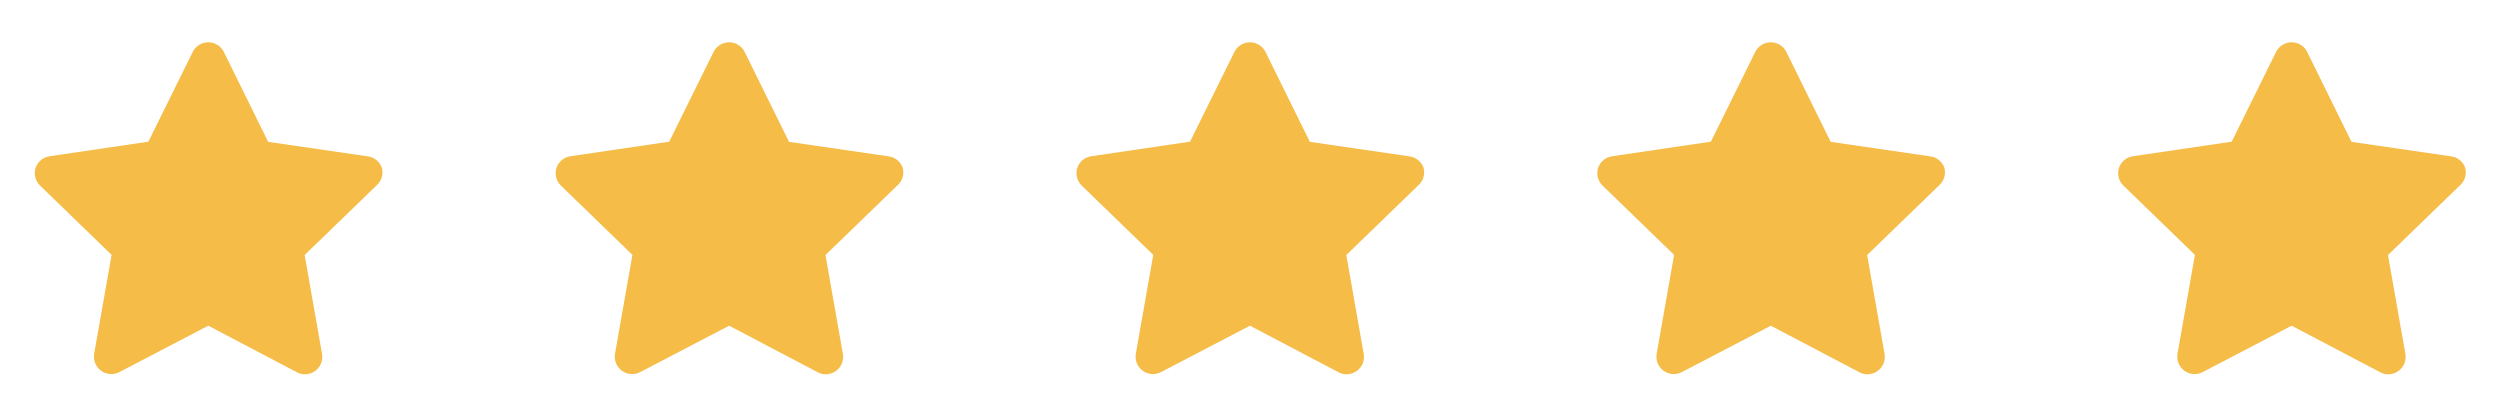 <svg width="96" height="16" viewBox="0 0 96 16" fill="none" xmlns="http://www.w3.org/2000/svg">
<path d="M14.445 6.138C14.546 6.218 14.623 6.325 14.665 6.447C14.697 6.569 14.695 6.697 14.657 6.818C14.619 6.938 14.548 7.045 14.452 7.127L11.698 9.793L12.365 13.58C12.389 13.705 12.376 13.834 12.329 13.952C12.282 14.07 12.202 14.172 12.098 14.247C11.984 14.329 11.846 14.374 11.705 14.373C11.598 14.374 11.492 14.346 11.398 14.293L7.998 12.507L4.585 14.287C4.476 14.345 4.352 14.371 4.228 14.363C4.105 14.355 3.986 14.312 3.885 14.24C3.782 14.166 3.702 14.064 3.654 13.946C3.607 13.828 3.595 13.698 3.618 13.573L4.285 9.787L1.532 7.12C1.446 7.034 1.385 6.927 1.356 6.81C1.326 6.692 1.33 6.569 1.365 6.453C1.404 6.335 1.475 6.23 1.57 6.149C1.666 6.069 1.782 6.018 1.905 6L5.698 5.44L7.398 2C7.453 1.887 7.538 1.792 7.644 1.726C7.75 1.659 7.873 1.624 7.998 1.624C8.124 1.624 8.246 1.659 8.352 1.726C8.459 1.792 8.544 1.887 8.598 2L10.298 5.447L14.092 6C14.22 6.011 14.343 6.059 14.445 6.138Z" fill="#F5BC48"/>
<path d="M34.445 6.138C34.546 6.218 34.623 6.325 34.665 6.447C34.697 6.569 34.695 6.697 34.657 6.818C34.619 6.938 34.548 7.045 34.452 7.127L31.698 9.793L32.365 13.58C32.389 13.705 32.376 13.834 32.329 13.952C32.282 14.07 32.202 14.172 32.098 14.247C31.984 14.329 31.846 14.374 31.705 14.373C31.598 14.374 31.492 14.346 31.398 14.293L27.998 12.507L24.585 14.287C24.476 14.345 24.352 14.371 24.228 14.363C24.105 14.355 23.986 14.312 23.885 14.24C23.782 14.166 23.701 14.064 23.654 13.946C23.607 13.828 23.595 13.698 23.618 13.573L24.285 9.787L21.532 7.12C21.446 7.034 21.385 6.927 21.356 6.81C21.326 6.692 21.33 6.569 21.365 6.453C21.404 6.335 21.475 6.23 21.57 6.149C21.666 6.069 21.782 6.018 21.905 6L25.698 5.44L27.398 2C27.453 1.887 27.538 1.792 27.644 1.726C27.75 1.659 27.873 1.624 27.998 1.624C28.124 1.624 28.246 1.659 28.352 1.726C28.459 1.792 28.544 1.887 28.598 2L30.298 5.447L34.092 6C34.22 6.011 34.343 6.059 34.445 6.138Z" fill="#F5BC48"/>
<path d="M54.445 6.138C54.546 6.218 54.623 6.325 54.665 6.447C54.697 6.569 54.695 6.697 54.657 6.818C54.619 6.938 54.548 7.045 54.452 7.127L51.698 9.793L52.365 13.58C52.389 13.705 52.376 13.834 52.329 13.952C52.282 14.07 52.202 14.172 52.098 14.247C51.984 14.329 51.846 14.374 51.705 14.373C51.598 14.374 51.492 14.346 51.398 14.293L47.998 12.507L44.585 14.287C44.475 14.345 44.352 14.371 44.228 14.363C44.105 14.355 43.986 14.312 43.885 14.24C43.782 14.166 43.702 14.064 43.654 13.946C43.607 13.828 43.595 13.698 43.618 13.573L44.285 9.787L41.532 7.12C41.446 7.034 41.385 6.927 41.356 6.81C41.327 6.692 41.33 6.569 41.365 6.453C41.404 6.335 41.475 6.23 41.57 6.149C41.666 6.069 41.782 6.018 41.905 6L45.698 5.44L47.398 2C47.453 1.887 47.538 1.792 47.644 1.726C47.75 1.659 47.873 1.624 47.998 1.624C48.124 1.624 48.246 1.659 48.352 1.726C48.459 1.792 48.544 1.887 48.598 2L50.298 5.447L54.092 6C54.22 6.011 54.343 6.059 54.445 6.138Z" fill="#F5BC48"/>
<path d="M74.445 6.138C74.546 6.218 74.623 6.325 74.665 6.447C74.697 6.569 74.695 6.697 74.657 6.818C74.619 6.938 74.548 7.045 74.452 7.127L71.698 9.793L72.365 13.58C72.389 13.705 72.376 13.834 72.329 13.952C72.282 14.07 72.202 14.172 72.098 14.247C71.984 14.329 71.846 14.374 71.705 14.373C71.598 14.374 71.492 14.346 71.398 14.293L67.998 12.507L64.585 14.287C64.475 14.345 64.352 14.371 64.228 14.363C64.105 14.355 63.986 14.312 63.885 14.24C63.782 14.166 63.702 14.064 63.654 13.946C63.607 13.828 63.595 13.698 63.618 13.573L64.285 9.787L61.532 7.12C61.446 7.034 61.385 6.927 61.356 6.81C61.327 6.692 61.33 6.569 61.365 6.453C61.404 6.335 61.475 6.23 61.57 6.149C61.666 6.069 61.782 6.018 61.905 6L65.698 5.44L67.398 2C67.453 1.887 67.538 1.792 67.644 1.726C67.75 1.659 67.873 1.624 67.998 1.624C68.124 1.624 68.246 1.659 68.352 1.726C68.459 1.792 68.544 1.887 68.598 2L70.298 5.447L74.092 6C74.22 6.011 74.343 6.059 74.445 6.138Z" fill="#F5BC48"/>
<path d="M94.445 6.138C94.546 6.218 94.623 6.325 94.665 6.447C94.697 6.569 94.695 6.697 94.657 6.818C94.619 6.938 94.548 7.045 94.452 7.127L91.698 9.793L92.365 13.58C92.389 13.705 92.376 13.834 92.329 13.952C92.282 14.07 92.202 14.172 92.098 14.247C91.984 14.329 91.846 14.374 91.705 14.373C91.598 14.374 91.492 14.346 91.398 14.293L87.998 12.507L84.585 14.287C84.475 14.345 84.352 14.371 84.228 14.363C84.105 14.355 83.986 14.312 83.885 14.24C83.782 14.166 83.701 14.064 83.654 13.946C83.607 13.828 83.595 13.698 83.618 13.573L84.285 9.787L81.532 7.12C81.446 7.034 81.385 6.927 81.356 6.81C81.326 6.692 81.33 6.569 81.365 6.453C81.404 6.335 81.475 6.23 81.57 6.149C81.666 6.069 81.782 6.018 81.905 6L85.698 5.44L87.398 2C87.453 1.887 87.538 1.792 87.644 1.726C87.75 1.659 87.873 1.624 87.998 1.624C88.124 1.624 88.246 1.659 88.352 1.726C88.459 1.792 88.544 1.887 88.598 2L90.298 5.447L94.092 6C94.22 6.011 94.343 6.059 94.445 6.138Z" fill="#F5BC48"/>
</svg>
